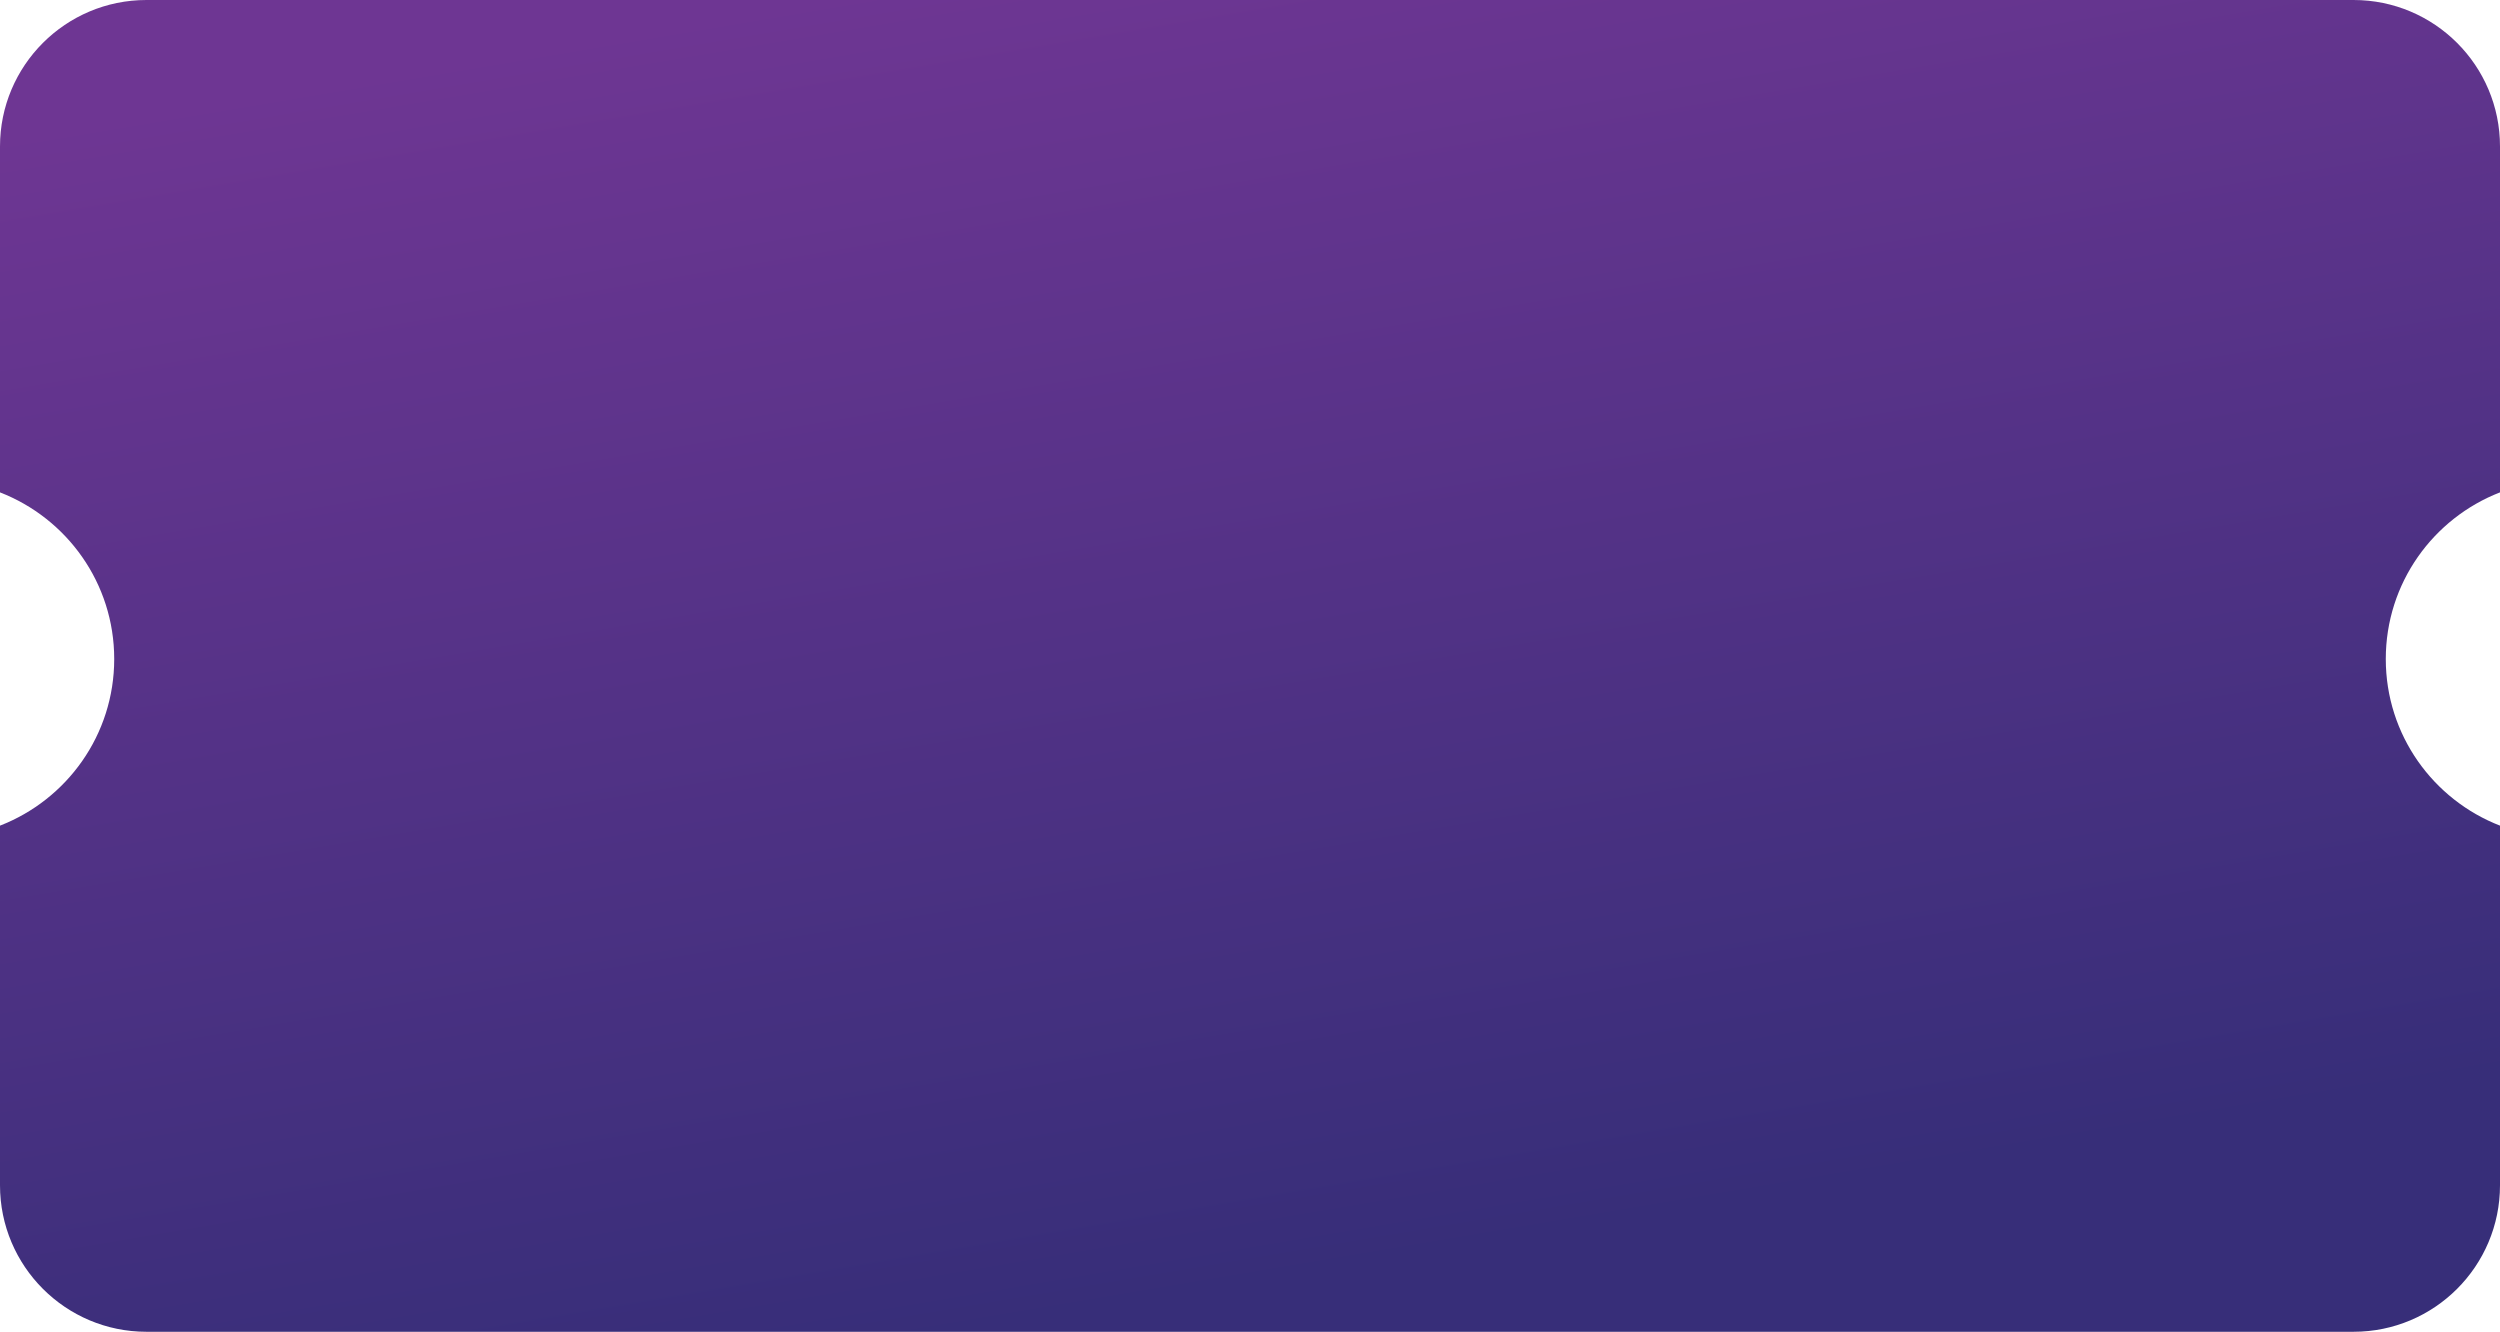 <?xml version="1.0" encoding="UTF-8"?>
<svg width="321px" height="171px" viewBox="0 0 321 171" version="1.1" xmlns="http://www.w3.org/2000/svg" xmlns:xlink="http://www.w3.org/1999/xlink">
    <!-- Generator: Sketch 47.1 (45422) - http://www.bohemiancoding.com/sketch -->
    <title>Mask</title>
    <desc>Created with Sketch.</desc>
    <defs>
        <linearGradient x1="72.891%" y1="88.973%" x2="43.502%" y2="-3.31%" id="linearGradient-1">
            <stop stop-color="#372E79" offset="0%"></stop>
            <stop stop-color="#6E3693" offset="100%"></stop>
        </linearGradient>
        <path d="M306.335,84.618 C306.335,74.864 312.424,66.551 321,63.221 L321,18.812 C321,8.422 312.58,0 302.191,0 L18.809,0 C8.422,0 0,8.422 0,18.812 L0,63.221 C8.576,66.551 14.665,74.864 14.665,84.618 C14.665,94.371 8.576,102.683 0,106.013 L0,152.187 C0,162.575 8.422,171 18.809,171 L302.191,171 C312.58,171 321,162.575 321,152.187 L321,106.013 C312.424,102.683 306.335,94.371 306.335,84.618" id="path-2"></path>
    </defs>
    <g id="Sub" stroke="none" stroke-width="1" fill="none" fill-rule="evenodd">
        <g id="zakup_01" transform="translate(-392, -274)">
            <g id="Group-2" transform="translate(392, 274)">
                <g id="Path-4-Copy-3">
                    <mask id="mask-3" fill="white">
                        <use xlink:href="#path-2"></use>
                    </mask>
                    <use id="Mask" fill="url(#linearGradient-1)" xlink:href="#path-2"></use>
                </g>
            </g>
        </g>
    </g>
</svg>